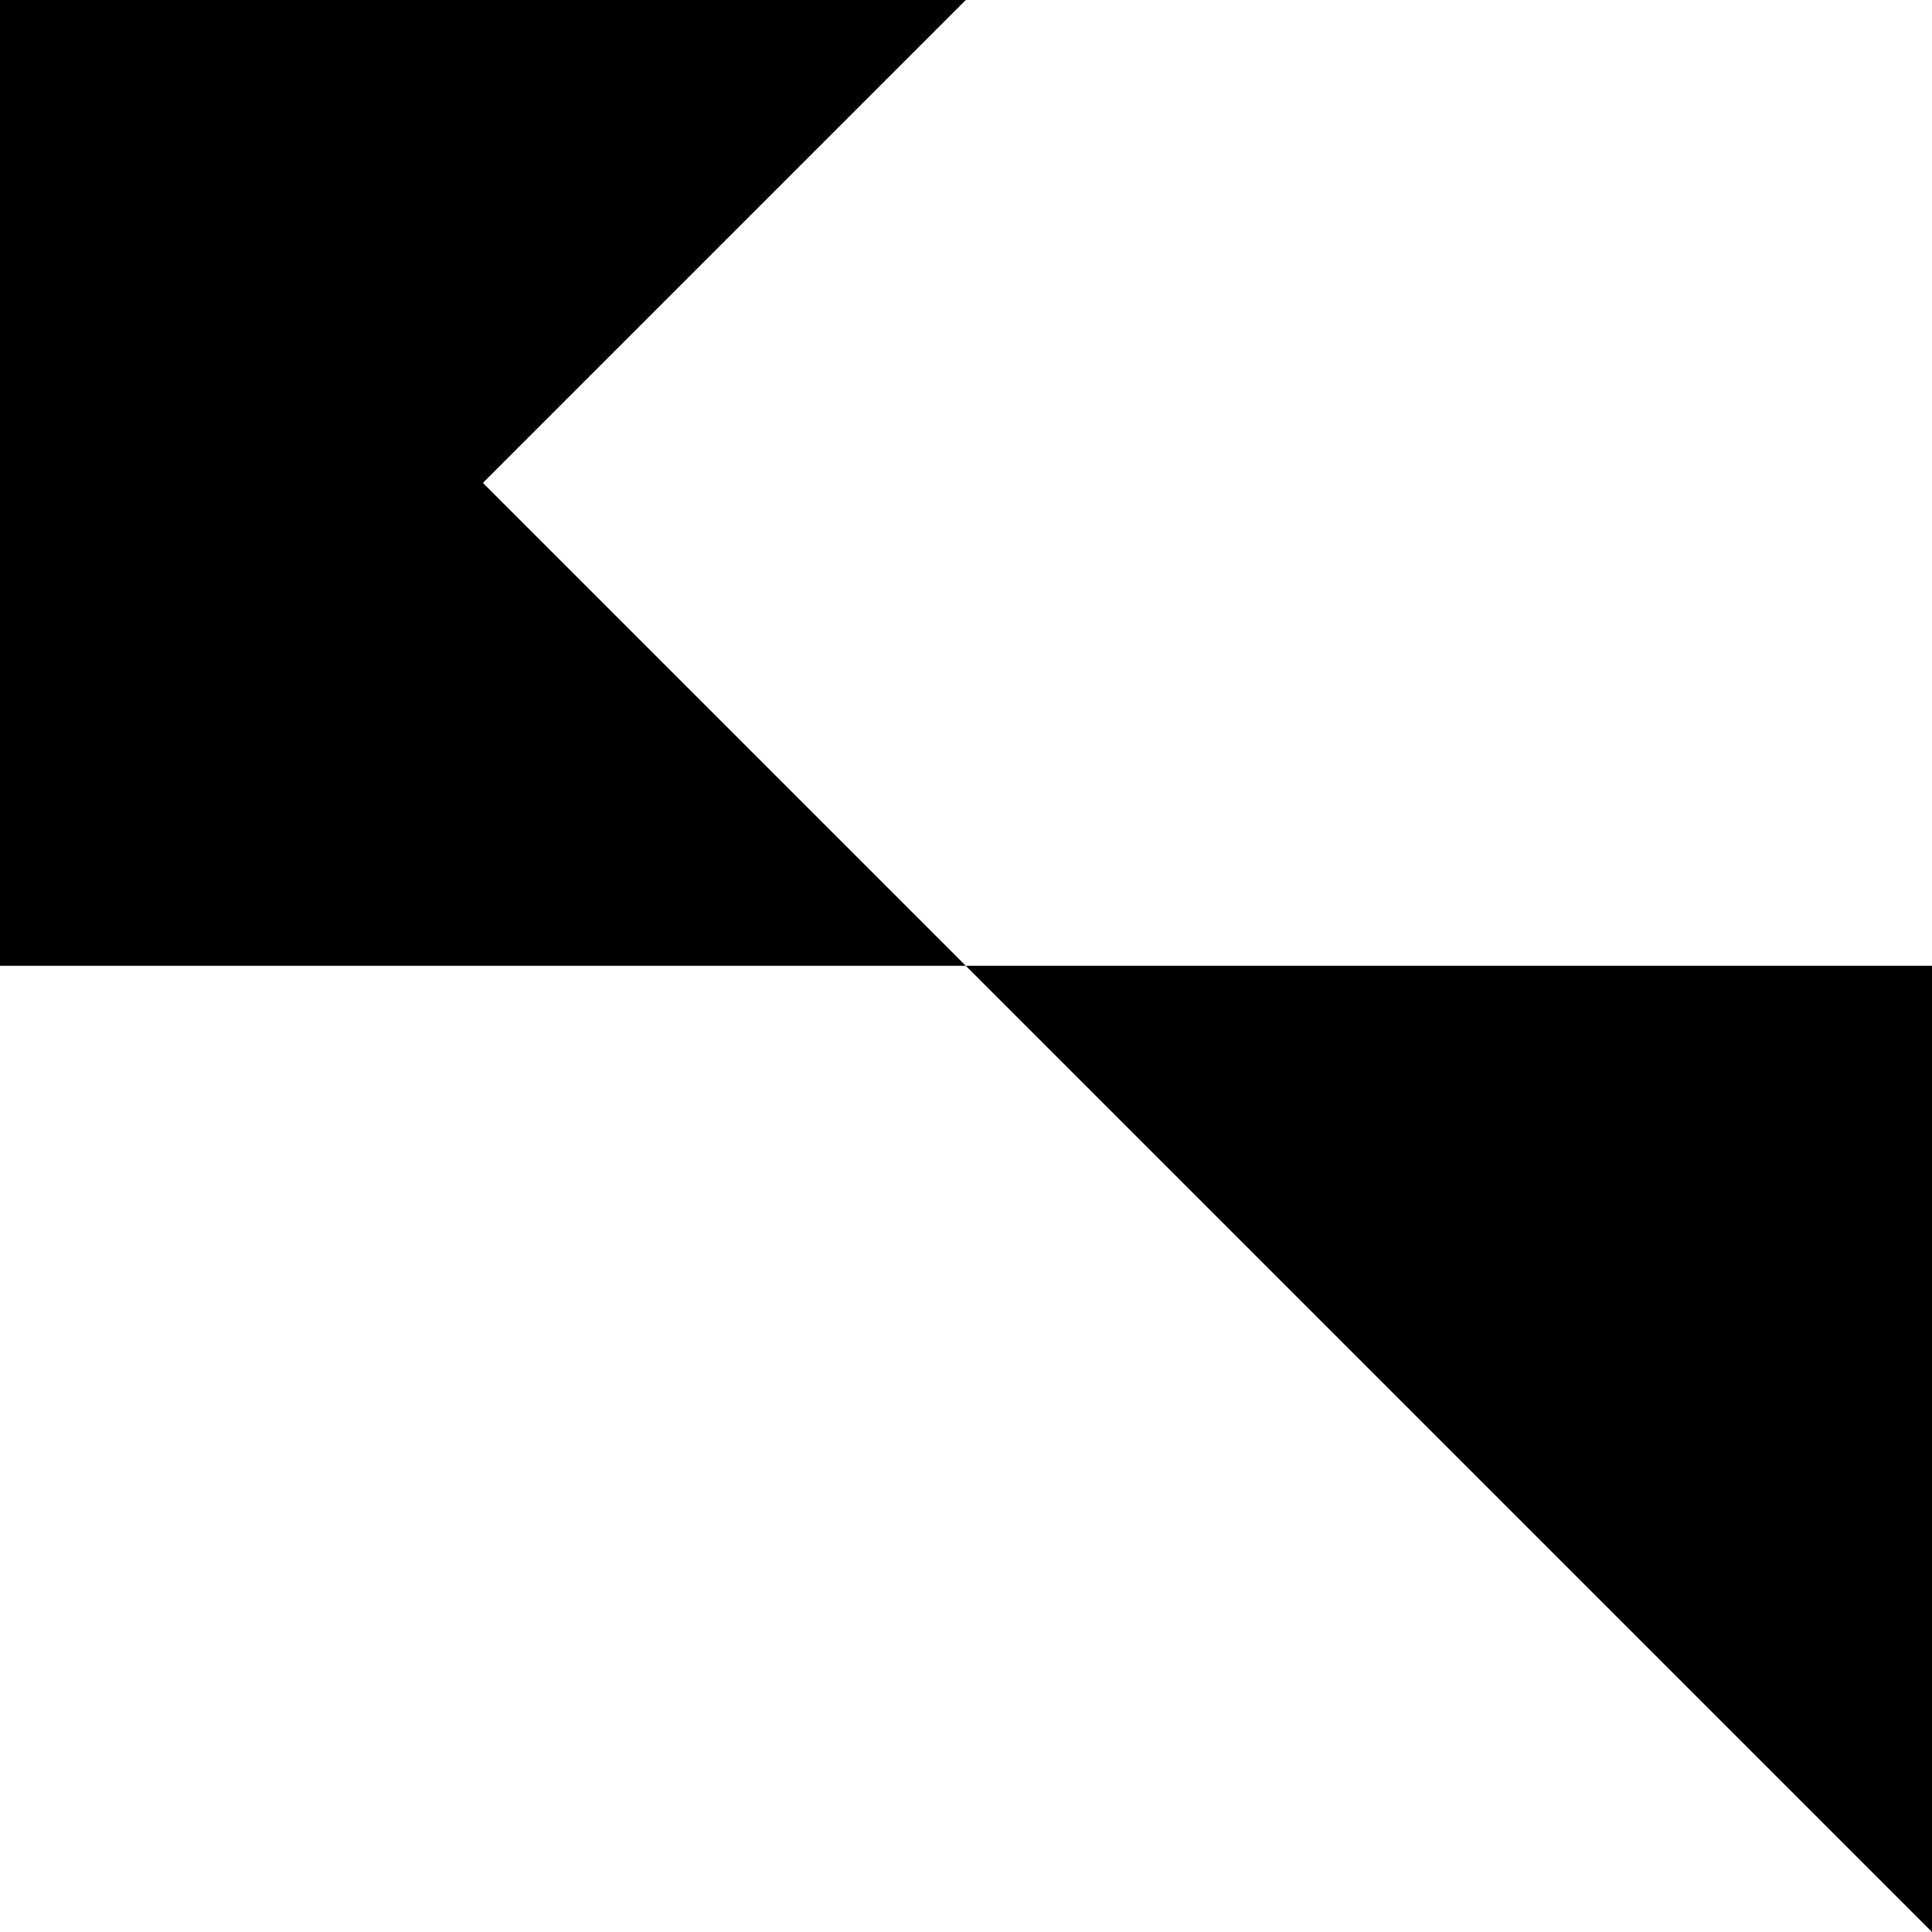 <?xml version="1.0" encoding="utf-8"?>
<!-- Generator: Adobe Illustrator 19.2.0, SVG Export Plug-In . SVG Version: 6.00 Build 0)  -->
<svg version="1.1" id="Ebene_1" xmlns="http://www.w3.org/2000/svg" xmlns:xlink="http://www.w3.org/1999/xlink" x="0px" y="0px"
	 viewBox="0 0 459.7 459.7" style="enable-background:new 0 0 459.7 459.7;" xml:space="preserve">
<g>
	<polygon points="229.8,229.8 459.7,459.7 459.7,229.8 	"/>
	<polygon points="0,0 0,229.8 229.8,229.8 114.9,114.9 229.8,0 	"/>
</g>
</svg>
